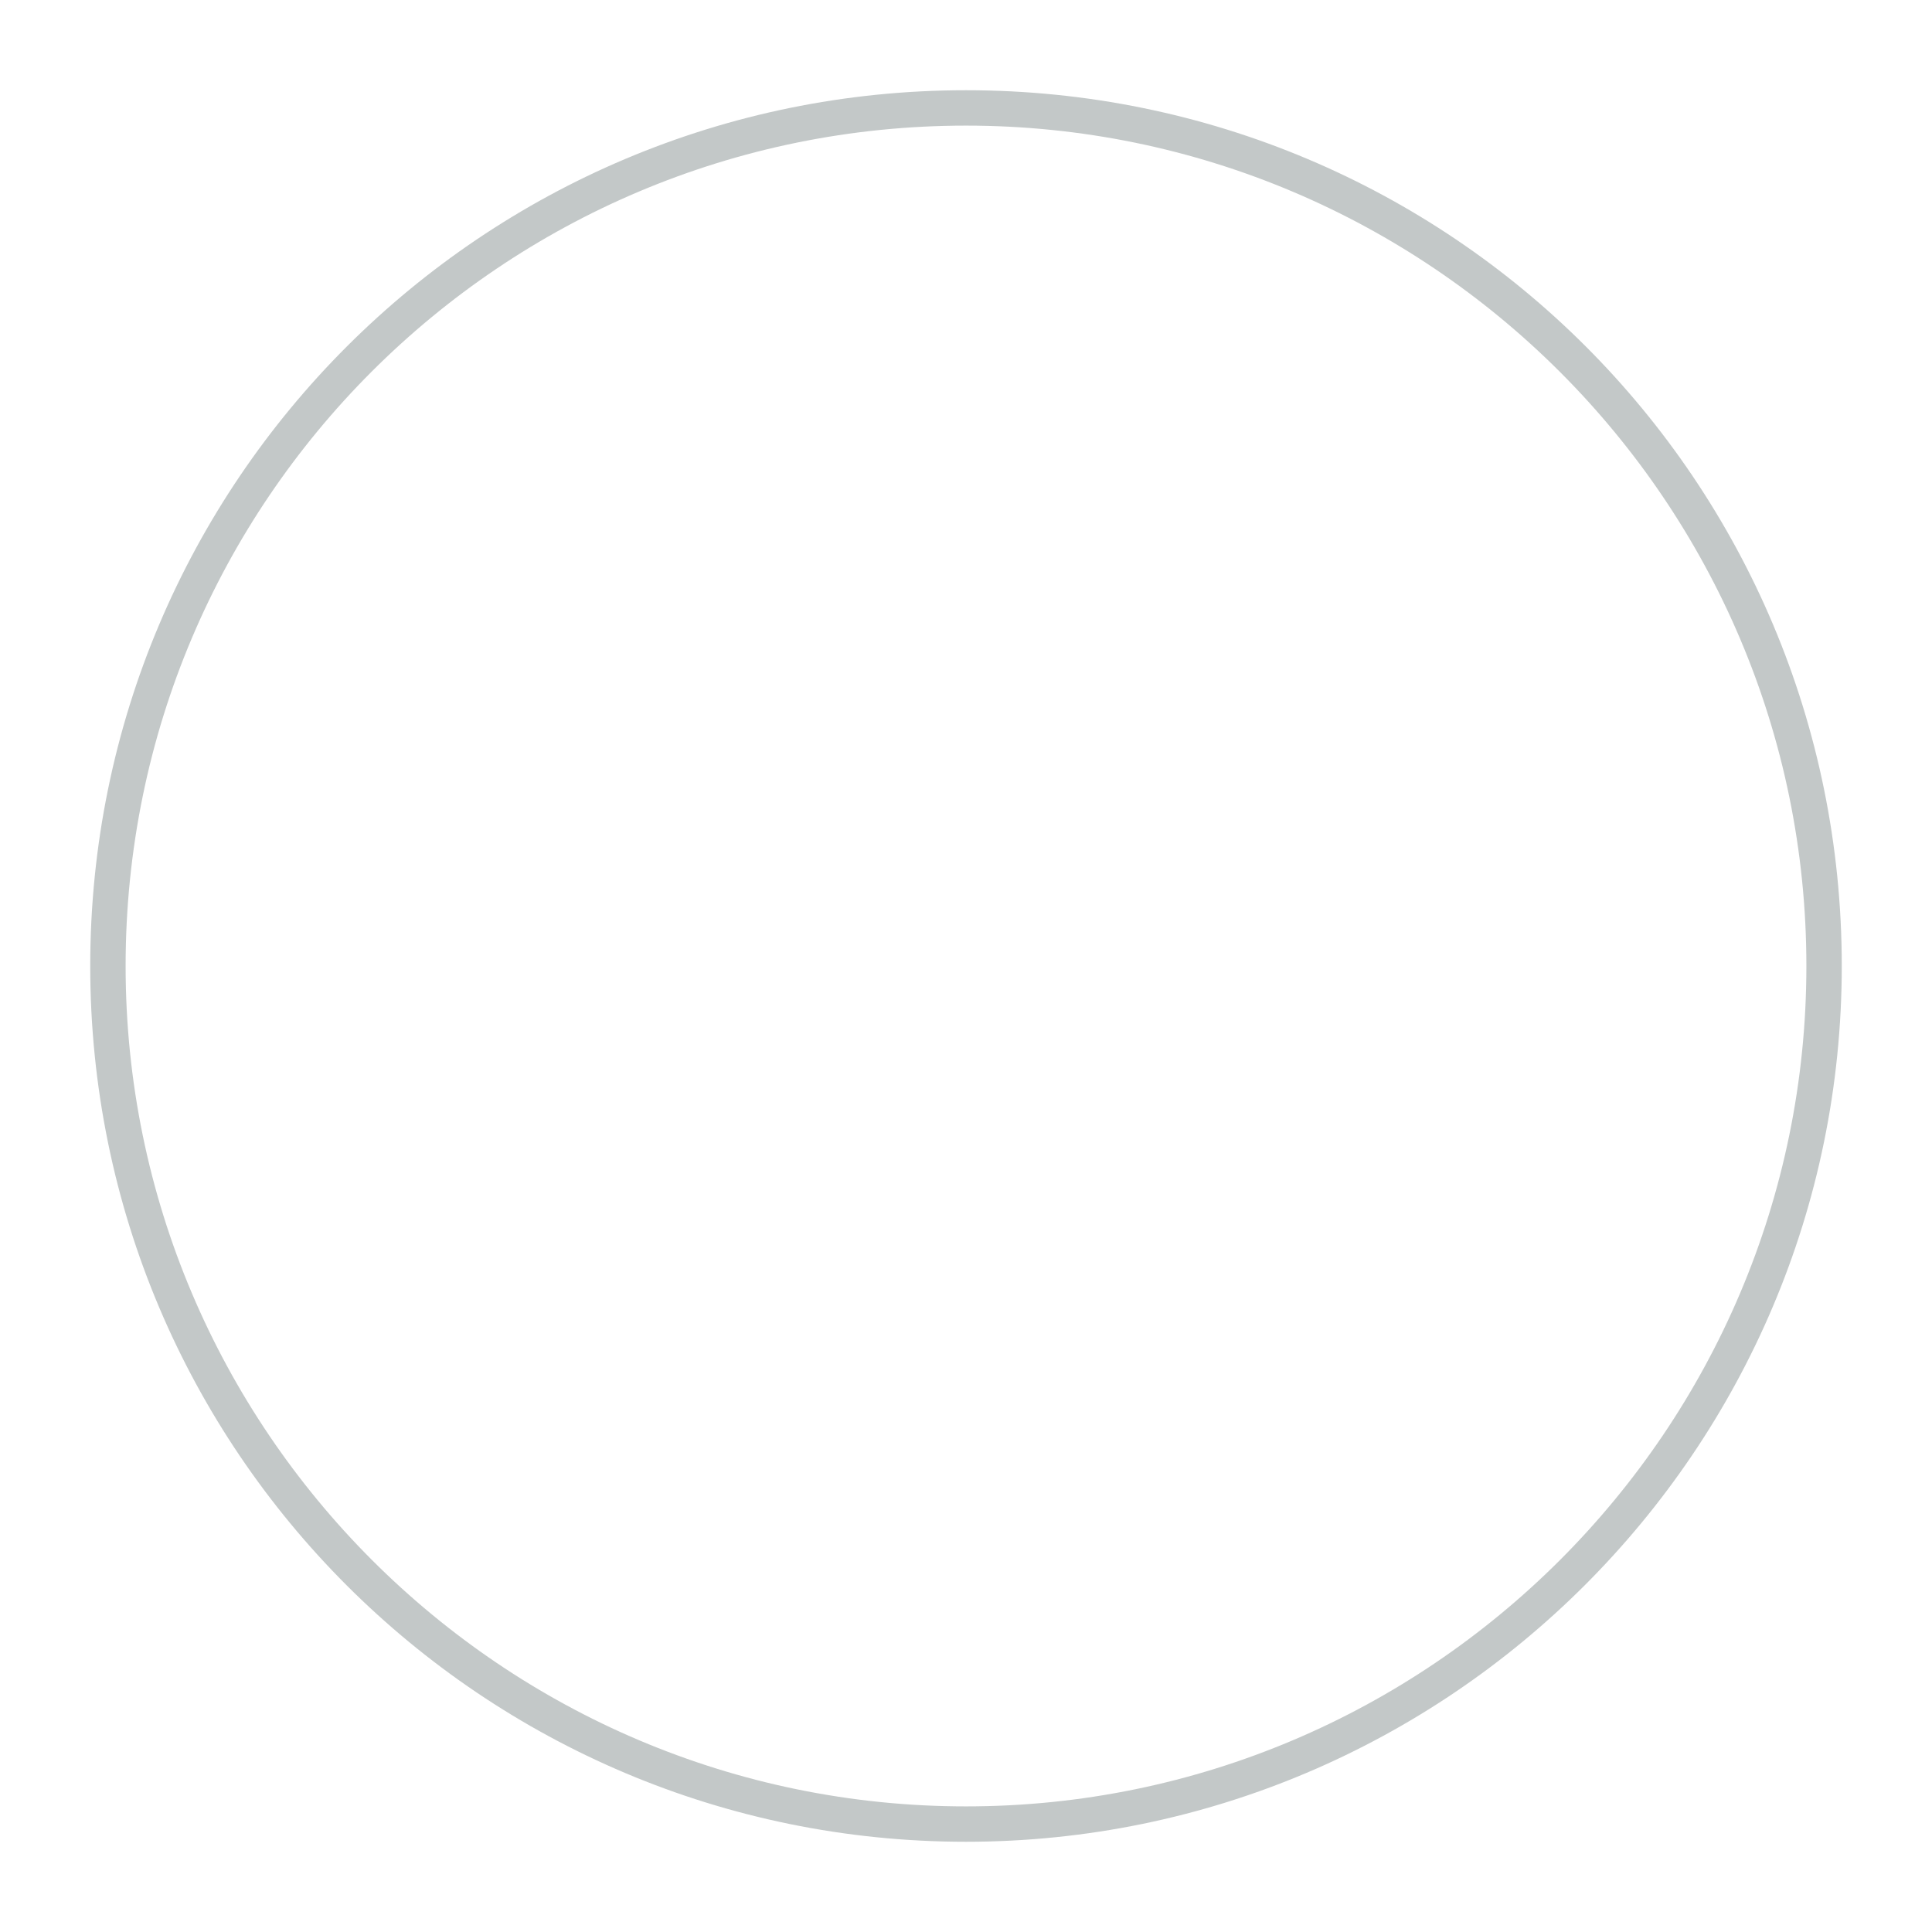 <?xml version="1.0" encoding="utf-8"?>
<!-- Generator: Adobe Illustrator 21.1.0, SVG Export Plug-In . SVG Version: 6.00 Build 0)  -->
<svg version="1.1" id="Layer_1" xmlns="http://www.w3.org/2000/svg" xmlns:xlink="http://www.w3.org/1999/xlink" x="0px" y="0px"
	 viewBox="0 0 109.2 109.2" style="enable-background:new 0 0 109.2 109.2;" xml:space="preserve">
<style type="text/css">
	.st0{fill:#C3C8C8;}
	.st1{fill:none;stroke:#C3C8C8;stroke-width:2;stroke-miterlimit:10;}
</style>
<g id="Layer_2">
	<g id="Layer_1-2">
		<path class="st0" d="M54.6,7.1c26.2,0,47.5,21.3,47.5,47.5s-21.3,47.5-47.5,47.5S7.1,80.8,7.1,54.6l0,0
			C7.1,28.3,28.4,7.1,54.6,7.1 M54.6,5.1C27.3,5.1,5.1,27.2,5.1,54.6s22.2,49.5,49.5,49.5s49.5-22.2,49.5-49.5l0,0
			C104.1,27.2,82,5.1,54.6,5.1z"/>
	</g>
</g>
</svg>
